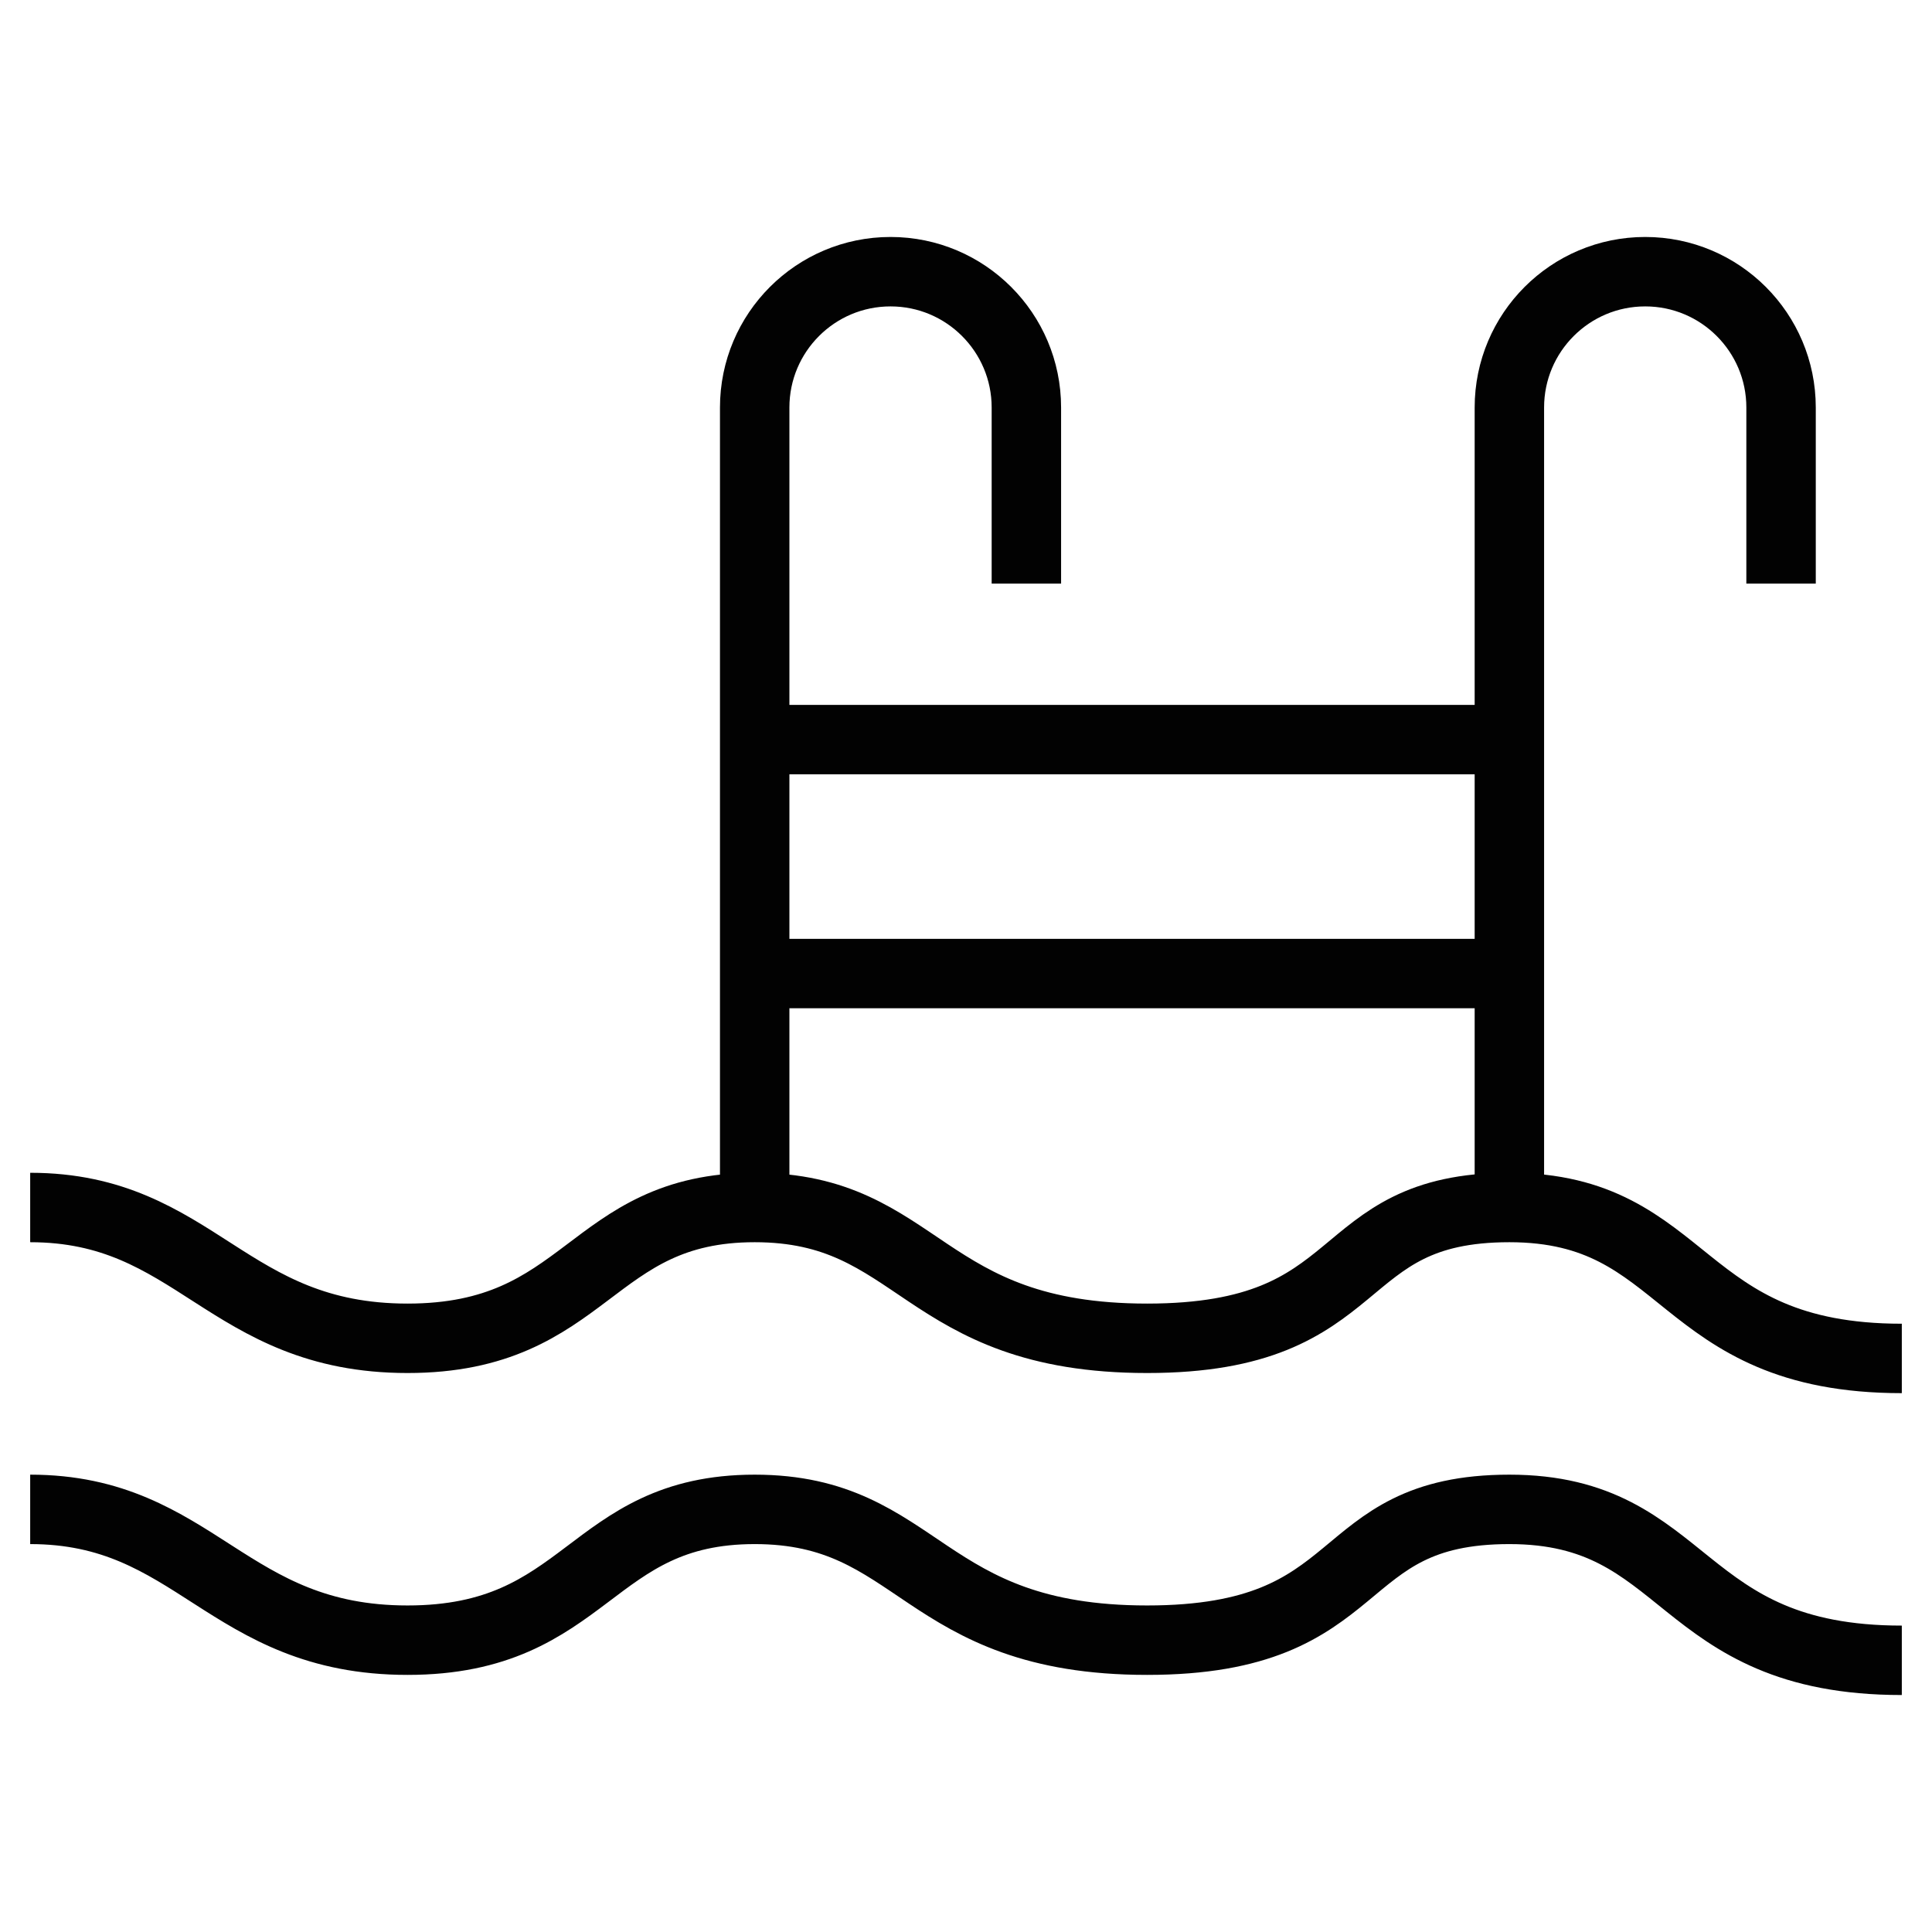 <svg width="64" height="64" viewBox="0 0 64 64" fill="none" xmlns="http://www.w3.org/2000/svg">
<path d="M1 40C6.5 40 7.5 44.333 13.5 44.333C19.5 44.333 19.5 40 25 40C30.5 40 30.5 44.333 38 44.333C45.5 44.333 44 40 50 40C56 40 55.5 45 63 45" stroke="#020202" stroke-width="2.3"/>
<path d="M1 50C6.5 50 7.5 54.333 13.5 54.333C19.5 54.333 19.5 50 25 50C30.5 50 30.5 54.333 38 54.333C45.5 54.333 44 50 50 50C56 50 55.5 55 63 55" stroke="#020202" stroke-width="2.3"/>
<path d="M25 40V32.25M34 19.333V13.5C34 11.015 31.985 9 29.5 9V9C27.015 9 25 11.015 25 13.5V24.5M25 24.5H49.5M25 24.5V32.25M25 32.25H50" stroke="#020202" stroke-width="2.3"/>
<path d="M50 40V13.5C50 11.015 52.015 9 54.5 9V9C56.985 9 59 11.015 59 13.5V19.333" stroke="#020202" stroke-width="2.3"/>
</svg>
